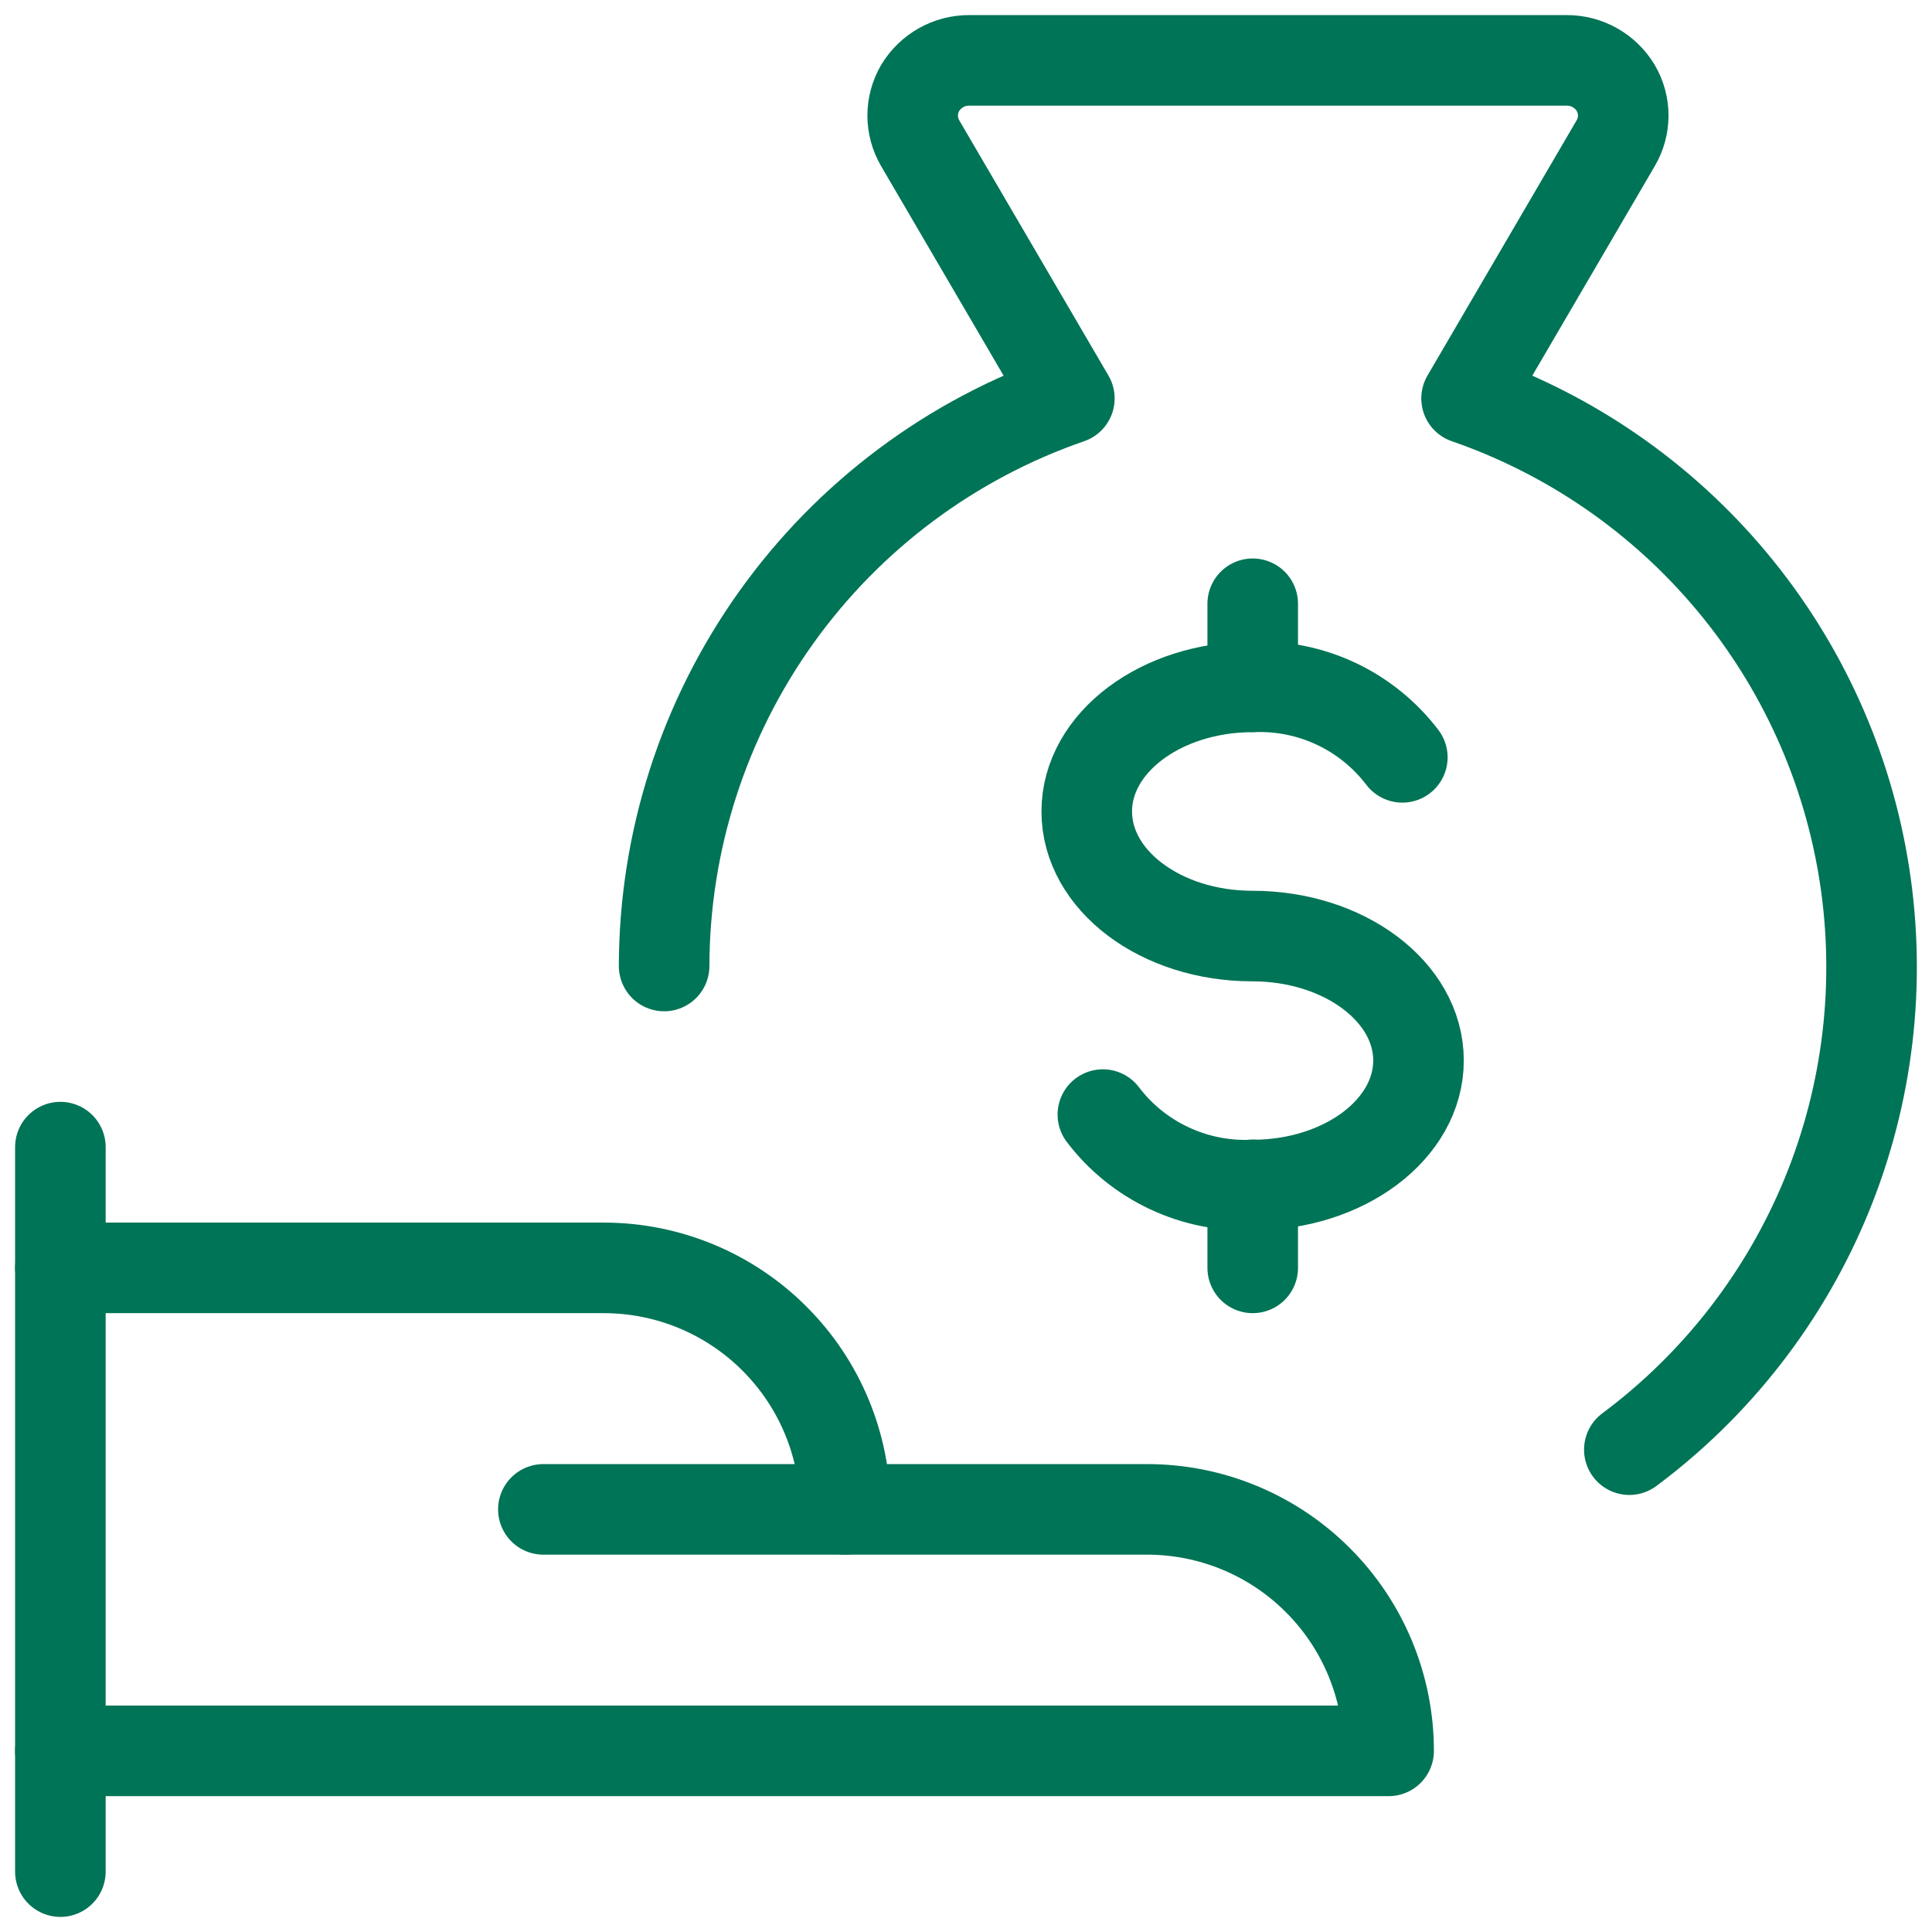 <svg xmlns="http://www.w3.org/2000/svg" width="32" height="32" viewBox="0 0 32 32" fill="none"><g id="cash-payment-bag" clip-path="url(#clip0_8809_5621)"><path id="Vector" d="M1 19V31" stroke="#007456" stroke-width="1.5" stroke-linecap="round" stroke-linejoin="round"></path><path id="Vector_2" d="M1 29H23C23 27.939 22.579 26.922 21.828 26.172C21.078 25.421 20.061 25 19 25H14C14 23.939 13.579 22.922 12.828 22.172C12.078 21.421 11.061 21 10 21H1" stroke="#007456" stroke-width="1.5" stroke-linecap="round" stroke-linejoin="round"></path><path id="Vector_3" d="M9 25H14" stroke="#007456" stroke-width="1.5" stroke-linecap="round" stroke-linejoin="round"></path><path id="Vector_4" d="M26.987 24.011C28.44 22.928 29.57 21.47 30.257 19.793C30.943 18.116 31.159 16.284 30.882 14.493C30.605 12.702 29.845 11.021 28.683 9.63C27.522 8.239 26.003 7.191 24.291 6.599L26.761 2.372C26.843 2.233 26.886 2.075 26.886 1.914C26.886 1.753 26.843 1.595 26.761 1.456C26.677 1.316 26.557 1.2 26.414 1.12C26.272 1.04 26.11 0.999 25.947 1H16.053C15.89 0.999 15.729 1.041 15.587 1.121C15.445 1.201 15.326 1.316 15.241 1.456C15.16 1.595 15.117 1.753 15.117 1.914C15.117 2.075 15.16 2.233 15.241 2.372L17.712 6.599C15.756 7.275 14.058 8.544 12.856 10.228C11.653 11.913 11.004 13.93 11 16" stroke="#007456" stroke-width="1.5" stroke-linecap="round" stroke-linejoin="round"></path><path id="Vector_5" d="M18.267 18.461C18.555 18.841 18.931 19.145 19.363 19.348C19.794 19.551 20.268 19.647 20.744 19.628C22.263 19.628 23.495 18.704 23.495 17.565C23.495 16.427 22.263 15.504 20.744 15.504C19.225 15.504 18 14.58 18 13.44C18 12.3 19.232 11.377 20.749 11.377C21.226 11.358 21.7 11.454 22.131 11.657C22.562 11.86 22.938 12.165 23.227 12.544" stroke="#007456" stroke-width="1.5" stroke-linecap="round" stroke-linejoin="round"></path><path id="Vector_6" d="M20.749 19.625V21" stroke="#007456" stroke-width="1.5" stroke-linecap="round" stroke-linejoin="round"></path><path id="Vector_7" d="M20.749 10V11.375" stroke="#007456" stroke-width="1.5" stroke-linecap="round" stroke-linejoin="round"></path></g><defs><clipPath id="clip0_8809_5621"><rect width="32" height="32" fill="white"></rect></clipPath></defs></svg>